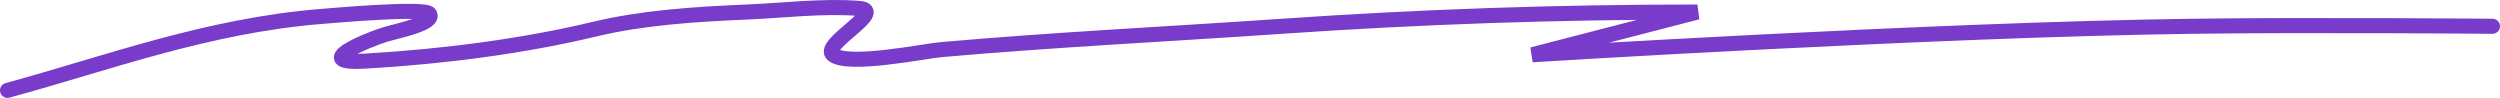 <?xml version="1.0" encoding="UTF-8"?> <svg xmlns="http://www.w3.org/2000/svg" width="332" height="13" viewBox="0 0 332 13" fill="none"><path d="M1 12C14.226 8.407 27.526 3.387 42.767 2.175C44.383 2.047 56.547 0.965 57.053 1.86C57.761 3.113 52.818 4.082 51.286 4.54C48.636 5.332 41.047 8.554 48.585 8.112C59.004 7.501 69.478 6.139 79.027 3.857C85.342 2.347 92.279 1.889 99.183 1.598C103.906 1.399 109.394 0.724 114.145 1.125C117.786 1.432 108.921 5.95 110.612 7.272C112.658 8.87 122.681 6.794 125.002 6.589C139.977 5.267 155.192 4.527 170.25 3.489C188.645 2.22 206.883 1.598 225.419 1.598L203.478 7.272C203.478 7.272 256.762 3.95 291.088 3.489C306.669 3.279 331 3.489 331 3.489" stroke="#783BCA" stroke-width="2" stroke-linecap="round"></path></svg> 